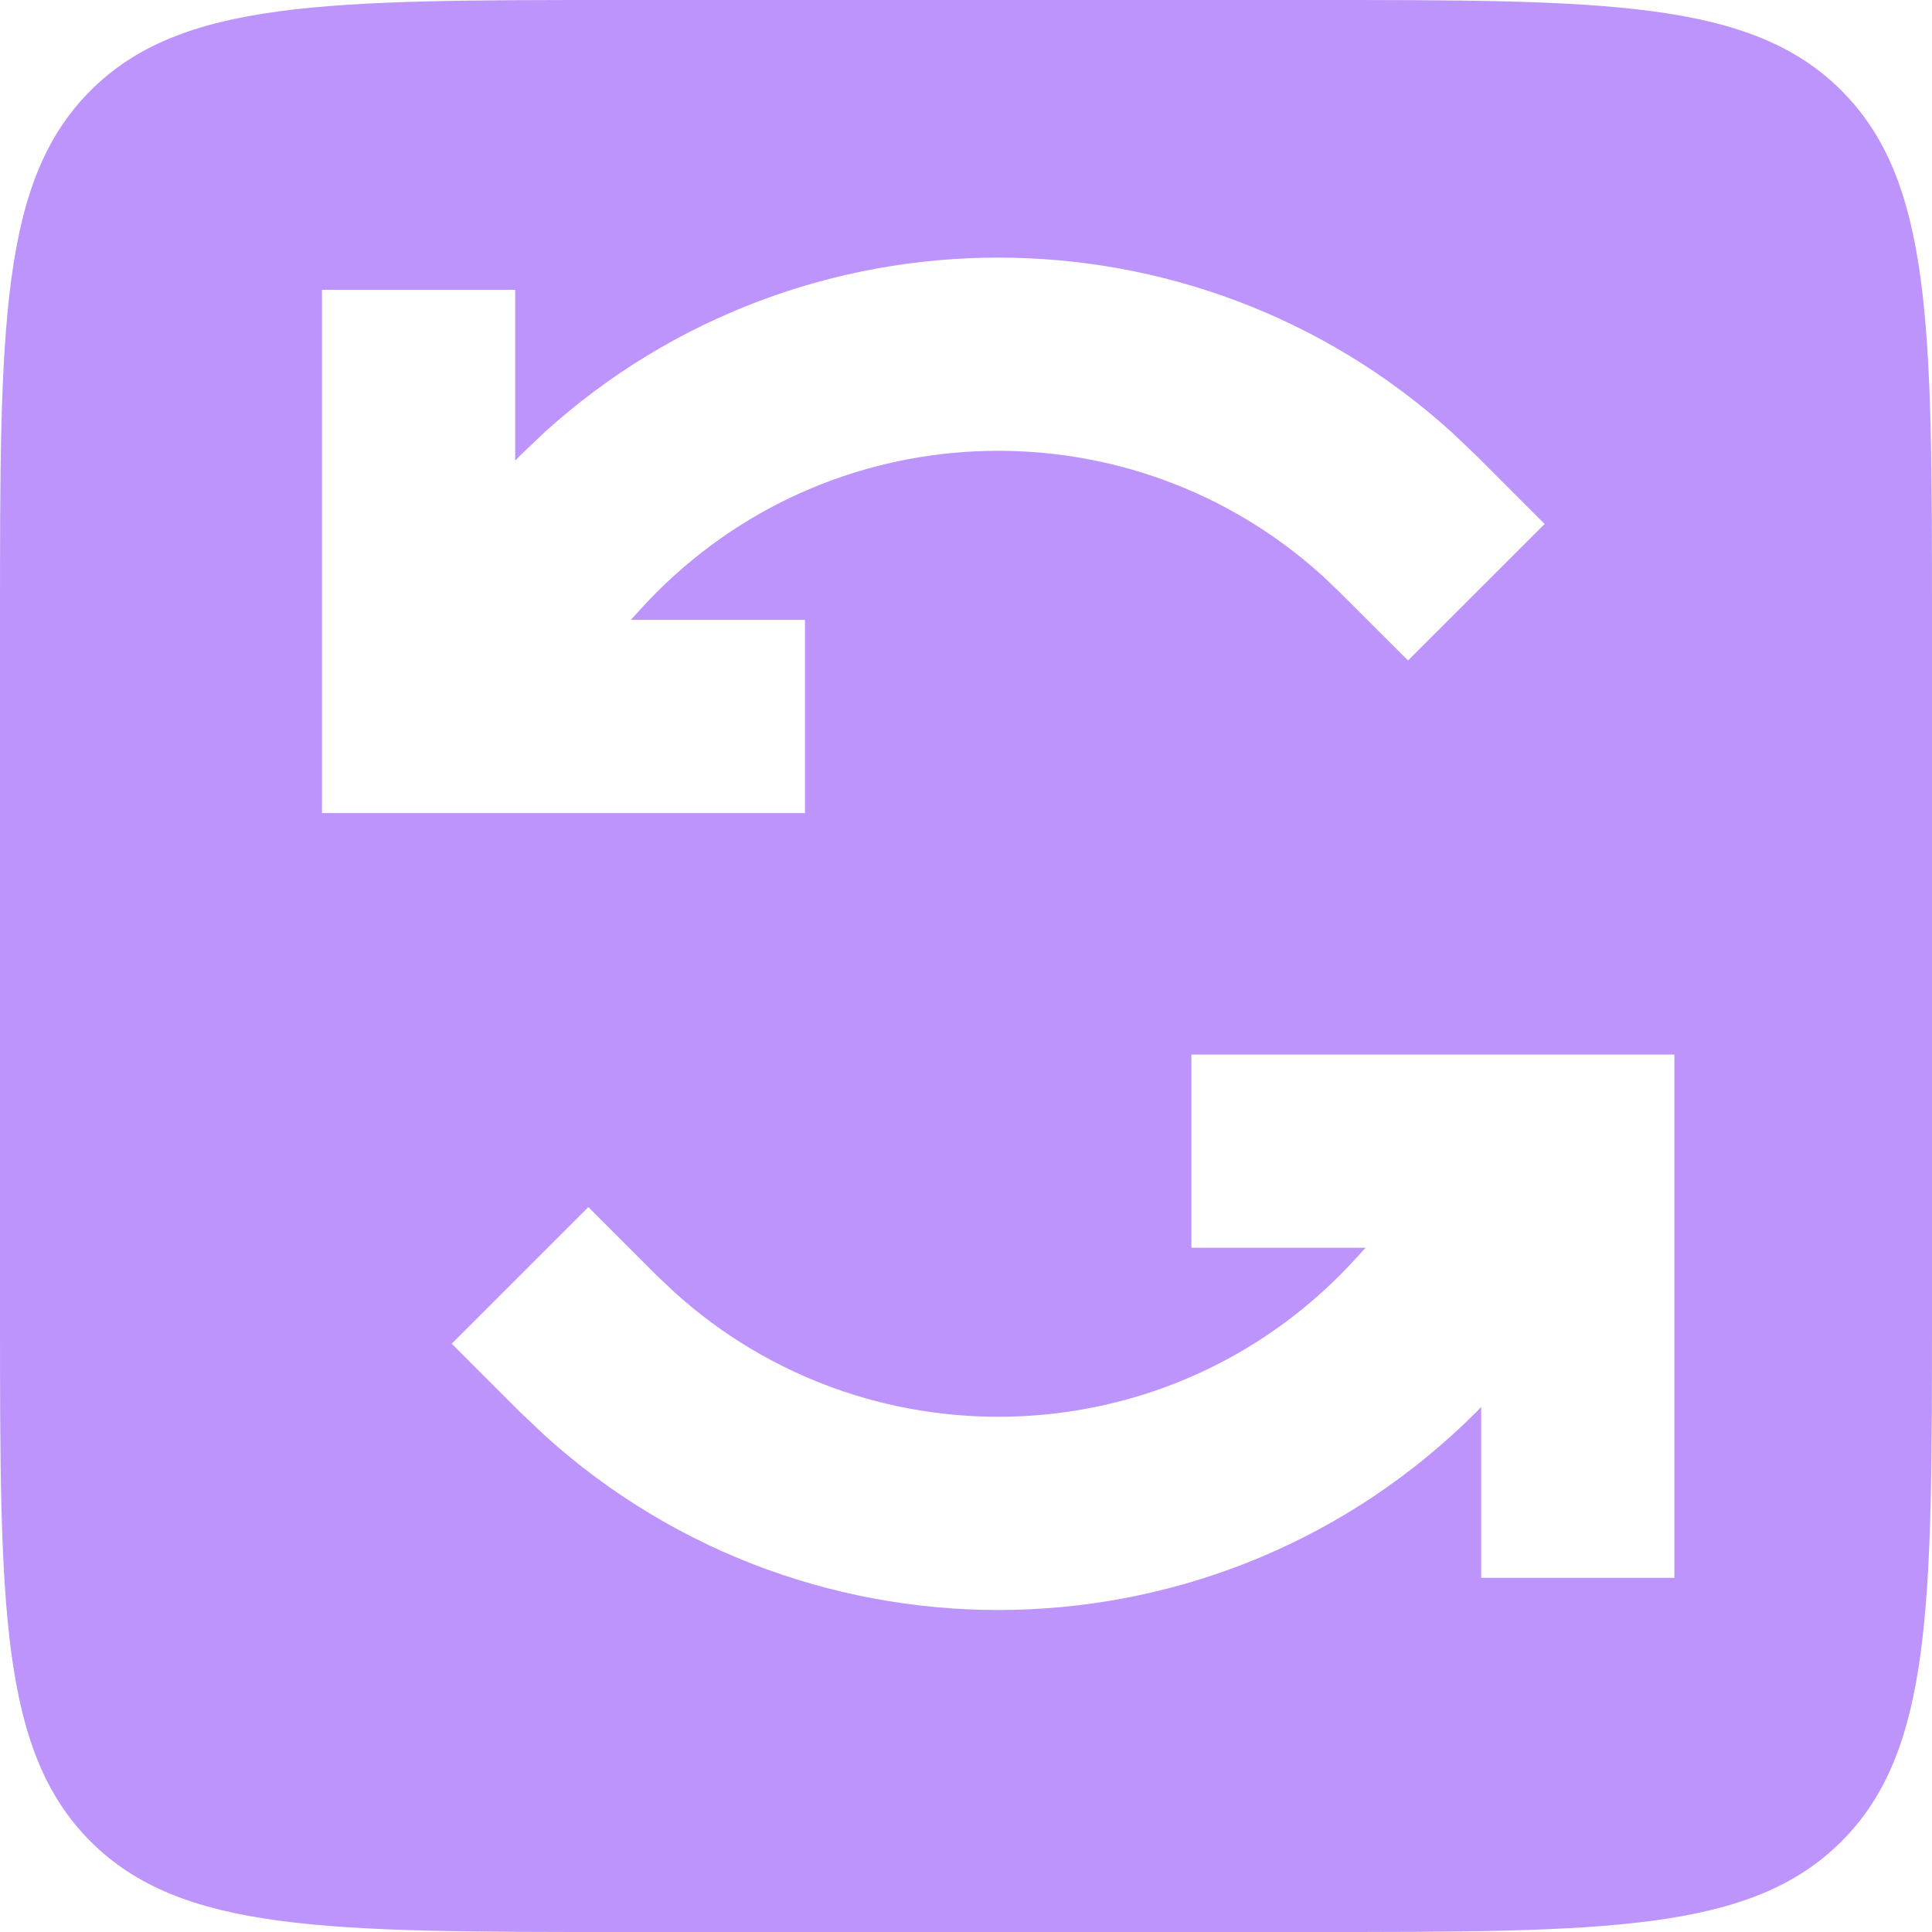<?xml version="1.0" encoding="UTF-8"?> <svg xmlns="http://www.w3.org/2000/svg" width="32" height="32" viewBox="0 0 32 32" fill="none"><path d="M21.76 0C26.587 0 29 0 30.5 1.5C32 3 32 5.413 32 10.24V21.76C32 26.587 32 29 30.5 30.5C29 32 26.587 32 21.76 32H10.24C5.413 32 3 32 1.5 30.5C0 29 0 26.587 0 21.76V10.24C0 5.413 0 3 1.5 1.5C3 0 5.413 0 10.24 0H21.76ZM19.733 17.467V20.667H22.619C22.448 20.855 22.3 21.014 22.19 21.124C19.163 24.15 14.316 24.244 11.175 21.407L10.876 21.124L9.745 19.993L7.482 22.256L8.613 23.387L9.032 23.784C13.43 27.756 20.215 27.623 24.453 23.387L24.454 23.386C24.48 23.36 24.505 23.331 24.533 23.303V26.134H27.733V17.467H19.733ZM24.034 7.149C19.779 3.306 13.287 3.306 9.031 7.149L8.613 7.547L8.612 7.548C8.587 7.573 8.561 7.602 8.533 7.631V4.8H5.333V13.467H13.333V10.267H10.448C10.619 10.079 10.766 9.92 10.876 9.81C13.903 6.783 18.75 6.689 21.892 9.526L22.19 9.81L23.322 10.94L25.584 8.679L24.453 7.547L24.034 7.149Z" fill="#BD94FC"></path></svg> 